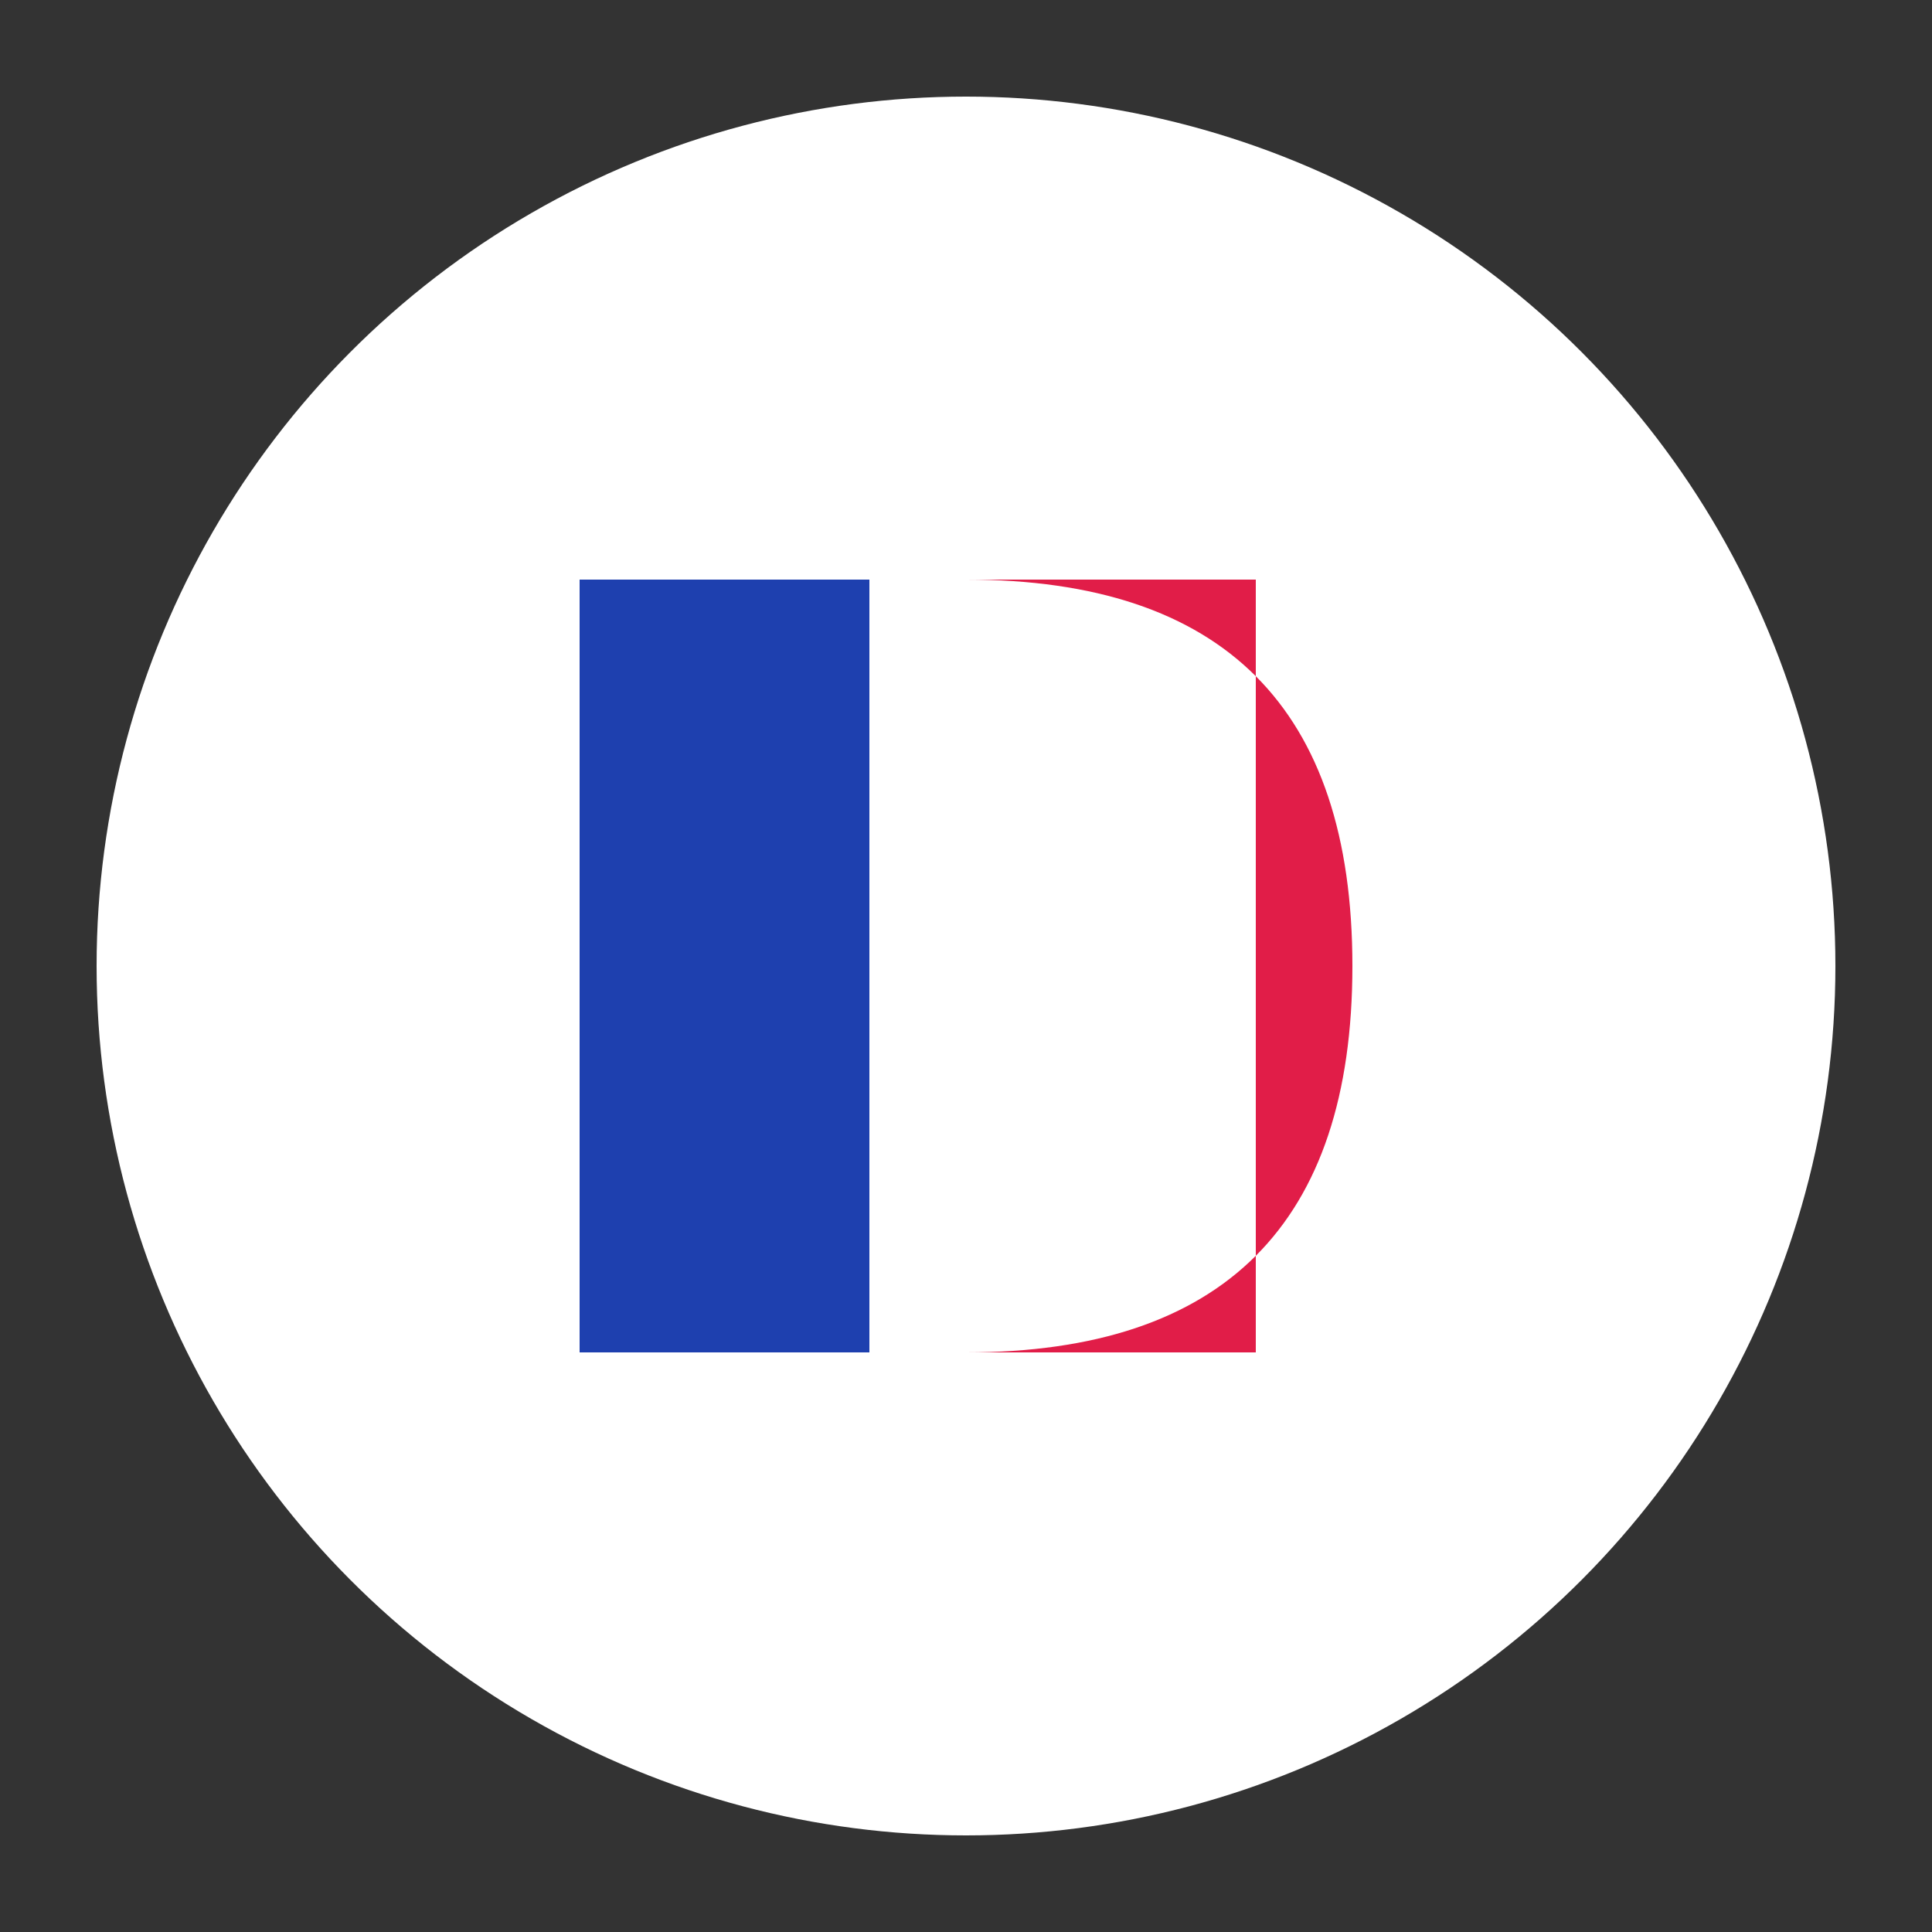 
<svg xmlns="http://www.w3.org/2000/svg" viewBox="0 0 100 100" width="100" height="100">
  <rect x="0" y="0" width="100" height="100" fill="#333333" stroke="none"/>
  <circle cx="50" cy="50" r="45" fill="#ffffff" />
  <path d="M30 30 H45 V70 H30 V30 Z" fill="#1e40af" />
  <path d="M50 30 Q70 30 70 50 Q70 70 50 70 H65 V30 H50 Z" fill="#e11d48" />
</svg>
